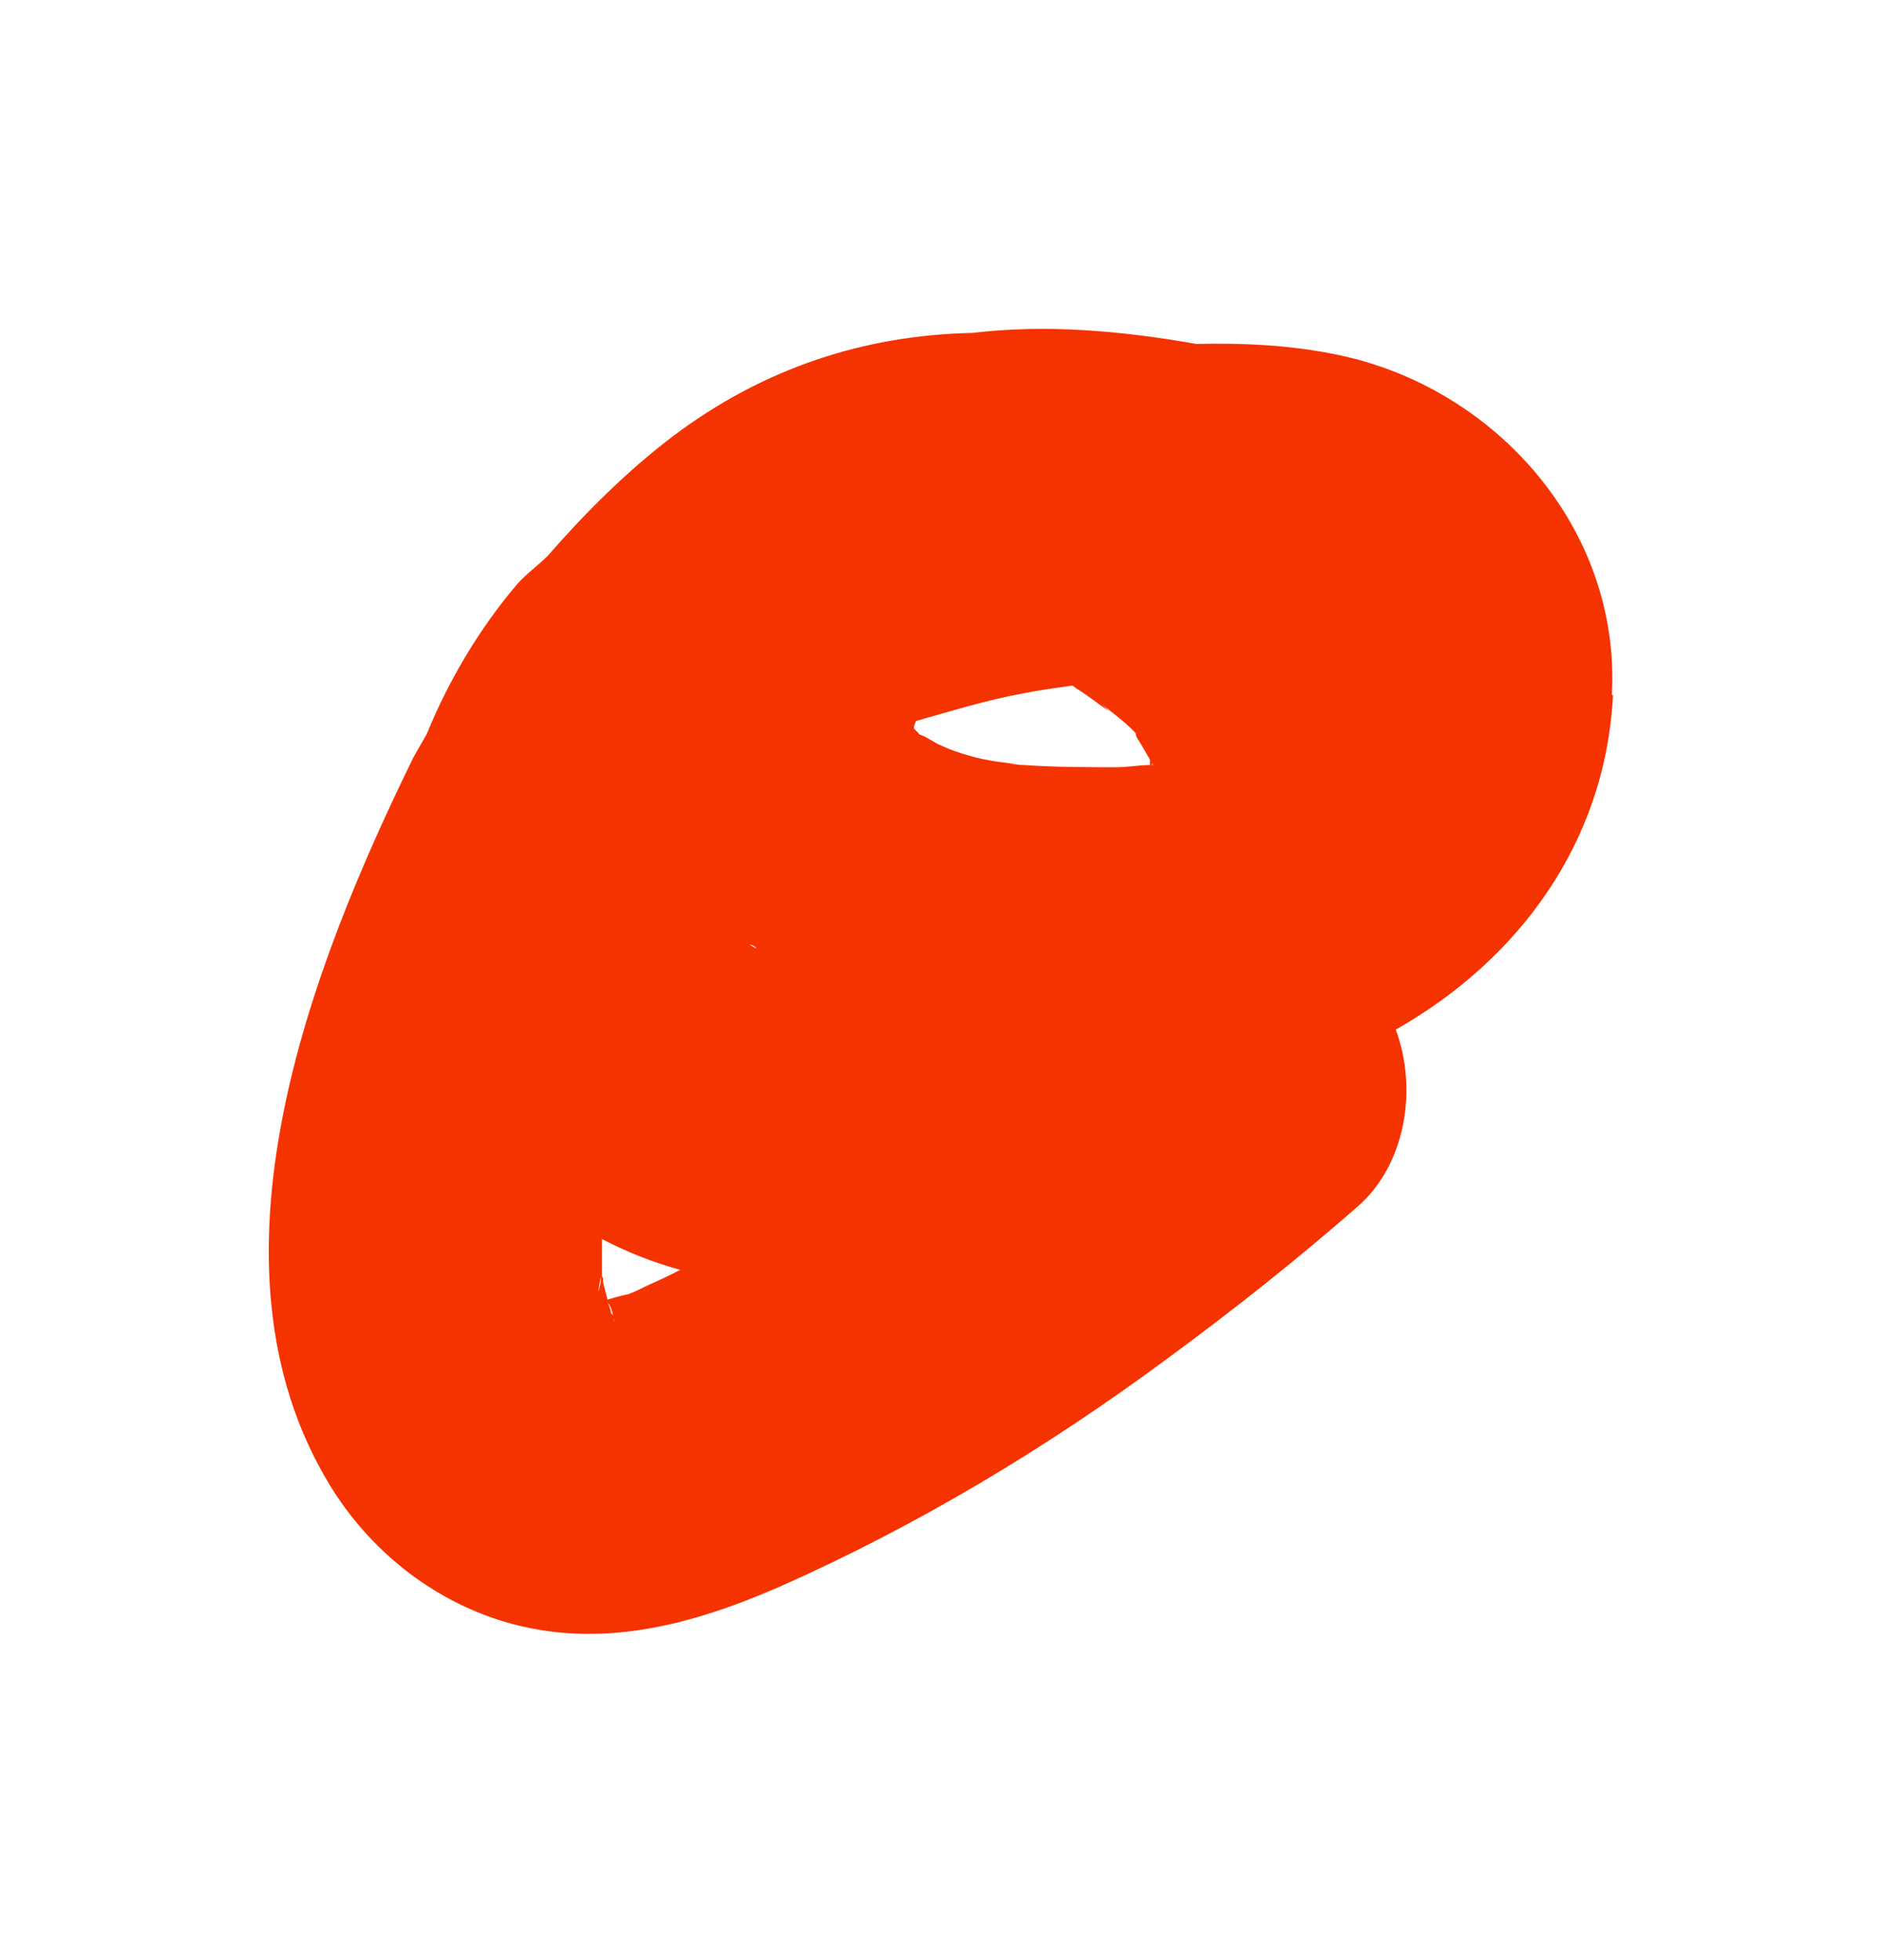<?xml version="1.0" encoding="UTF-8"?> <svg xmlns="http://www.w3.org/2000/svg" id="_Слой_1" data-name="Слой 1" viewBox="0 0 17.07 17.78"> <defs> <style> .cls-1 { fill: #f53300; } </style> </defs> <path class="cls-1" d="M14.62,6.3c.08-1.5-1.05-2.78-2.48-3.08-.43-.09-.86-.11-1.29-.1-.68-.12-1.36-.18-2.03-.1-.98,.02-1.9,.32-2.72,.94-.42,.32-.79,.69-1.13,1.08-.09,.09-.19,.16-.28,.26-.34,.4-.62,.87-.82,1.36-.04,.07-.08,.14-.12,.21-.93,1.9-1.98,4.59-.76,6.6,.36,.59,.92,1.04,1.58,1.24,.87,.26,1.71,.03,2.51-.32,1.24-.55,2.42-1.26,3.5-2.06,.6-.44,1.18-.9,1.74-1.39,.43-.38,.54-1.06,.34-1.6,1.11-.63,1.9-1.69,1.97-3.03ZM5.56,11.94h0s0,0,0,0h0Zm-.02-.03s0,0,0-.02c-.01-.03-.02-.06-.03-.07,.02,.01,.04,.06,.05,.11,0,0-.01-.01-.02-.02Zm-.09-.33s0,.02,0,.05c-.04,.17-.02,.05,0-.05Zm1.4-2.98s-.03-.02-.05-.03c.02,0,.04,.01,.06,.03,0,0,0,0,0,0Zm1.71-1.82c-.06-.03-.13-.08-.2-.11-.02-.01-.02,0-.03-.02-.01-.01-.03-.03-.04-.04,0,0,0,0,0-.01,0-.02,.01-.04,.02-.06,.32-.09,.64-.19,.97-.25,.15-.03,.3-.05,.44-.07,.02,0,.03,.02,.05,.03,.12,.07,.44,.33,.18,.1,.06,.06,.24,.18,.35,.3,0,0,0,.03,.03,.07,0,0,.06,.1,.1,.17,0,.02,0,.03,0,.05-.1,0-.2,.02-.3,.02-.28,0-.56,0-.84-.02-.08,0-.16-.02-.23-.02,.38,.03,.02,0-.07-.02-.12-.02-.23-.05-.34-.09-.09-.03-.39-.18-.07-.01Zm-.29-.23s0,.01,0,.02t0,0s0-.02,0-.03h0Zm0,.03s0,0,0,0c0,0,0,.01,0,.02,0,0,0,0,0,0,0,0,0,0,0-.01Zm2.19,.38s0,0,0,0c0,0,0,0,0,0h0s0,0,0,0Zm-.01-.02s0-.02-.01-.03c0,0,.01,.02,.02,.03,0,0,0,0,0,0Zm-.04-.11s-.01-.05,0,0h0Zm.06,.15h0s0,0,0,0c0,0,0,0,0,0,0,0,0,0,0,0Zm.02-.04s0,0,0,0c0,0,0,0,0,0h0Zm-4.93,5.01s0,.01,.01,.02c0,0,0,.02,0,.03,0,0,0-.03-.01-.05Zm.14-.21s-.1,.02-.19,.05c-.01-.05-.03-.11-.04-.16,0-.04,0-.04-.01-.05,0-.02,0-.03,0-.04,0-.07,0-.14,0-.21,0-.02,0-.06,0-.09,.23,.12,.46,.21,.71,.28-.08,.04-.16,.08-.25,.12-.07,.03-.14,.07-.22,.1Z"></path> </svg> 